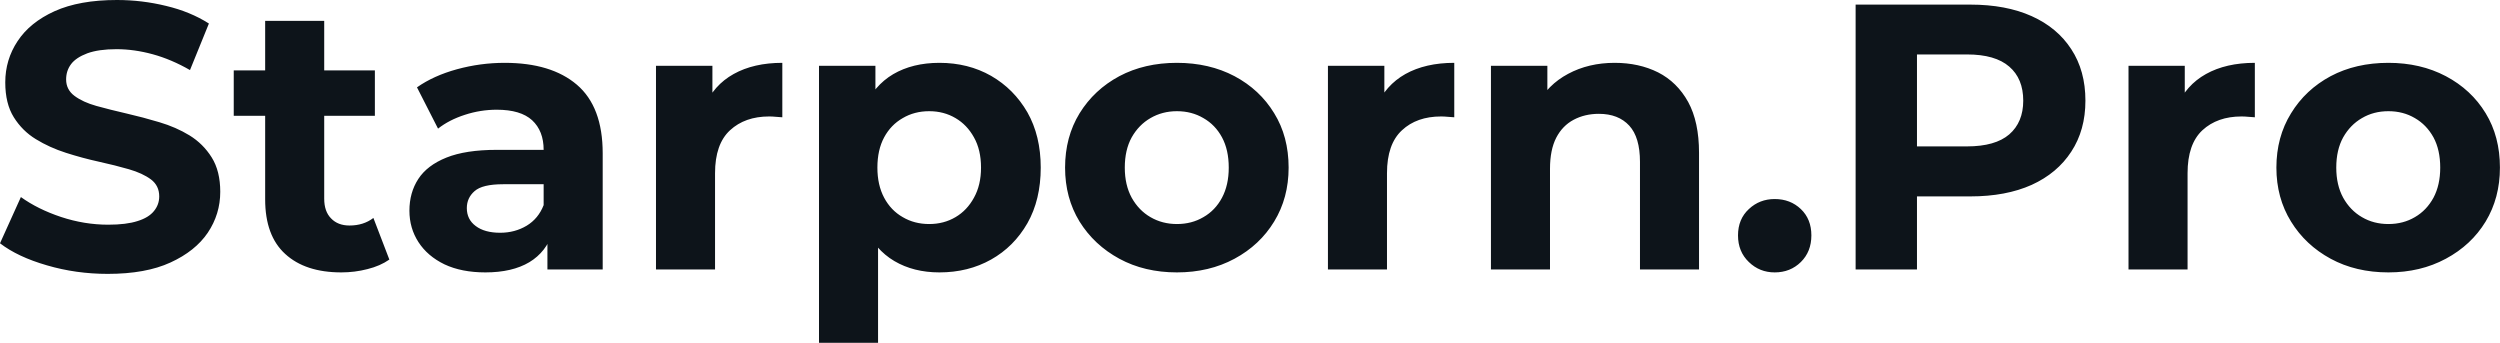 <svg fill="#0d141a" viewBox="0 0 151.984 20.838" height="100%" width="100%" xmlns="http://www.w3.org/2000/svg"><path preserveAspectRatio="none" d="M6.55 16.65L6.55 16.65Q4.62 16.65 2.85 16.13Q1.08 15.62 0 14.79L0 14.79L1.27 11.98Q2.30 12.72 3.71 13.19Q5.13 13.66 6.58 13.66L6.58 13.66Q7.68 13.66 8.36 13.44Q9.04 13.23 9.36 12.83Q9.68 12.44 9.68 11.94L9.68 11.94Q9.68 11.29 9.18 10.91Q8.67 10.53 7.84 10.29Q7.01 10.05 6.01 9.83Q5.01 9.61 4.01 9.29Q3.01 8.97 2.18 8.46Q1.36 7.96 0.84 7.13Q0.32 6.30 0.32 5.01L0.32 5.01Q0.32 3.63 1.07 2.50Q1.82 1.36 3.32 0.68Q4.83 0 7.11 0L7.11 0Q8.63 0 10.10 0.36Q11.57 0.71 12.70 1.43L12.70 1.43L11.55 4.26Q10.42 3.61 9.29 3.30Q8.16 2.99 7.08 2.99L7.08 2.99Q6.00 2.99 5.31 3.24Q4.62 3.50 4.32 3.90Q4.02 4.30 4.02 4.83L4.02 4.83Q4.02 5.45 4.53 5.83Q5.04 6.21 5.86 6.44Q6.69 6.67 7.69 6.90Q8.69 7.13 9.69 7.43Q10.70 7.73 11.52 8.23Q12.35 8.74 12.87 9.57Q13.39 10.40 13.39 11.66L13.39 11.66Q13.39 13.02 12.63 14.15Q11.87 15.27 10.36 15.96Q8.86 16.65 6.55 16.65ZM20.75 16.56L20.75 16.56Q18.56 16.56 17.34 15.44Q16.12 14.33 16.12 12.12L16.12 12.12L16.12 1.27L19.71 1.27L19.71 12.08Q19.71 12.86 20.13 13.28Q20.54 13.71 21.25 13.71L21.25 13.71Q22.10 13.71 22.70 13.25L22.70 13.25L23.67 15.78Q23.11 16.17 22.34 16.36Q21.57 16.56 20.75 16.56ZM22.79 7.04L14.21 7.04L14.21 4.28L22.79 4.28L22.79 7.04ZM36.64 16.38L33.28 16.38L33.28 13.96L33.05 13.43L33.05 9.11Q33.05 7.96 32.35 7.31Q31.65 6.67 30.20 6.67L30.20 6.67Q29.21 6.67 28.26 6.98Q27.30 7.29 26.63 7.82L26.63 7.82L25.35 5.31Q26.36 4.60 27.78 4.21Q29.21 3.82 30.68 3.82L30.68 3.82Q33.51 3.82 35.07 5.15Q36.64 6.49 36.64 9.32L36.64 9.32L36.64 16.38ZM29.51 16.56L29.51 16.56Q28.06 16.56 27.02 16.07Q25.99 15.57 25.44 14.72Q24.89 13.87 24.89 12.81L24.89 12.81Q24.89 11.71 25.43 10.88Q25.97 10.05 27.14 9.58Q28.31 9.11 30.20 9.11L30.20 9.11L33.49 9.11L33.49 11.20L30.59 11.20Q29.32 11.20 28.85 11.62Q28.38 12.03 28.38 12.65L28.38 12.65Q28.38 13.34 28.92 13.74Q29.46 14.15 30.41 14.15L30.41 14.15Q31.30 14.15 32.02 13.72Q32.73 13.29 33.05 12.47L33.05 12.47L33.60 14.12Q33.21 15.32 32.18 15.94Q31.14 16.56 29.51 16.56ZM43.47 16.38L39.88 16.38L39.88 4.00L43.31 4.00L43.31 7.50L42.83 6.49Q43.38 5.18 44.60 4.50Q45.82 3.82 47.56 3.82L47.56 3.82L47.56 7.13Q47.33 7.11 47.15 7.10Q46.97 7.08 46.76 7.08L46.76 7.08Q45.29 7.08 44.38 7.92Q43.47 8.76 43.47 10.53L43.47 10.53L43.47 16.38ZM57.11 16.56L57.11 16.56Q55.54 16.56 54.37 15.87Q53.20 15.18 52.54 13.77Q51.89 12.35 51.89 10.19L51.89 10.19Q51.89 8.00 52.51 6.60Q53.13 5.20 54.30 4.51Q55.48 3.82 57.11 3.82L57.11 3.82Q58.86 3.82 60.25 4.61Q61.64 5.41 62.46 6.83Q63.27 8.26 63.27 10.19L63.27 10.19Q63.27 12.14 62.46 13.57Q61.64 15.00 60.25 15.78Q58.86 16.56 57.11 16.56ZM53.38 20.84L49.79 20.84L49.79 4.00L53.22 4.00L53.22 6.53L53.15 10.21L53.38 13.87L53.38 20.84ZM56.49 13.62L56.49 13.62Q57.38 13.62 58.09 13.20Q58.79 12.79 59.21 12.02Q59.64 11.25 59.64 10.19L59.64 10.19Q59.64 9.11 59.21 8.35Q58.79 7.59 58.09 7.18Q57.38 6.76 56.49 6.76L56.49 6.76Q55.59 6.76 54.88 7.18Q54.16 7.59 53.75 8.35Q53.34 9.11 53.34 10.19L53.34 10.19Q53.34 11.25 53.75 12.02Q54.16 12.79 54.88 13.20Q55.59 13.62 56.49 13.62ZM71.55 16.56L71.55 16.56Q69.58 16.56 68.05 15.73Q66.52 14.90 65.63 13.47Q64.75 12.03 64.75 10.19L64.75 10.19Q64.75 8.33 65.63 6.89Q66.52 5.45 68.05 4.63Q69.58 3.82 71.55 3.82L71.55 3.82Q73.51 3.82 75.05 4.63Q76.59 5.45 77.46 6.88Q78.34 8.30 78.34 10.19L78.34 10.19Q78.34 12.03 77.46 13.47Q76.59 14.90 75.05 15.73Q73.51 16.56 71.55 16.56ZM71.55 13.62L71.55 13.62Q72.45 13.62 73.16 13.20Q73.88 12.79 74.29 12.02Q74.70 11.25 74.70 10.19L74.70 10.19Q74.70 9.11 74.29 8.35Q73.88 7.59 73.16 7.18Q72.45 6.76 71.55 6.76L71.55 6.76Q70.66 6.76 69.94 7.18Q69.23 7.59 68.80 8.35Q68.38 9.11 68.38 10.19L68.38 10.19Q68.38 11.25 68.80 12.02Q69.23 12.79 69.94 13.20Q70.66 13.62 71.55 13.62ZM84.32 16.38L80.73 16.38L80.73 4.00L84.16 4.00L84.16 7.50L83.67 6.49Q84.23 5.18 85.44 4.50Q86.66 3.82 88.41 3.82L88.41 3.82L88.41 7.13Q88.18 7.11 88.00 7.10Q87.81 7.08 87.61 7.08L87.61 7.08Q86.13 7.08 85.23 7.92Q84.32 8.76 84.32 10.53L84.32 10.53L84.32 16.38ZM98.16 3.82L98.16 3.82Q99.64 3.82 100.80 4.40Q101.96 4.99 102.63 6.20Q103.29 7.41 103.29 9.29L103.29 9.29L103.29 16.38L99.70 16.38L99.70 9.84Q99.70 8.35 99.05 7.64Q98.39 6.92 97.20 6.92L97.20 6.92Q96.35 6.92 95.67 7.28Q94.99 7.64 94.61 8.37Q94.23 9.11 94.23 10.26L94.23 10.26L94.23 16.38L90.64 16.38L90.64 4.00L94.07 4.00L94.07 7.43L93.43 6.39Q94.09 5.15 95.33 4.49Q96.58 3.82 98.16 3.82ZM107.89 16.56L107.89 16.56Q106.97 16.56 106.32 15.93Q105.66 15.30 105.66 14.31L105.66 14.31Q105.66 13.32 106.32 12.71Q106.97 12.10 107.89 12.10L107.89 12.10Q108.84 12.10 109.48 12.71Q110.12 13.32 110.12 14.31L110.12 14.31Q110.12 15.30 109.48 15.93Q108.84 16.56 107.89 16.56ZM116.54 16.38L112.81 16.38L112.81 0.28L119.78 0.28Q121.95 0.28 123.51 0.98Q125.07 1.68 125.92 2.99Q126.78 4.30 126.78 6.12L126.78 6.12Q126.78 7.91 125.92 9.22Q125.07 10.53 123.51 11.24Q121.95 11.94 119.78 11.94L119.78 11.94L114.88 11.94L116.54 10.26L116.54 16.38ZM116.54 1.54L116.54 10.67L114.88 8.90L119.58 8.90Q121.30 8.90 122.15 8.17Q123.00 7.43 123.00 6.12L123.00 6.12Q123.00 4.78 122.15 4.05Q121.30 3.31 119.58 3.31L119.58 3.31L114.88 3.31L116.54 1.54ZM132.99 16.38L129.40 16.38L129.40 4.00L132.82 4.00L132.82 7.50L132.34 6.49Q132.89 5.18 134.11 4.50Q135.33 3.82 137.08 3.82L137.08 3.82L137.08 7.13Q136.85 7.11 136.67 7.10Q136.48 7.08 136.27 7.08L136.27 7.08Q134.80 7.08 133.89 7.92Q132.99 8.76 132.99 10.53L132.99 10.53L132.99 16.38ZM145.20 16.56L145.20 16.56Q143.22 16.56 141.69 15.73Q140.16 14.90 139.28 13.47Q138.39 12.03 138.39 10.19L138.39 10.19Q138.39 8.33 139.28 6.89Q140.16 5.45 141.69 4.63Q143.22 3.82 145.20 3.82L145.20 3.82Q147.15 3.82 148.69 4.63Q150.24 5.45 151.11 6.88Q151.98 8.30 151.98 10.19L151.98 10.19Q151.98 12.03 151.11 13.47Q150.24 14.90 148.69 15.73Q147.15 16.56 145.20 16.56ZM145.20 13.62L145.20 13.62Q146.10 13.62 146.81 13.20Q147.52 12.79 147.94 12.02Q148.35 11.25 148.35 10.19L148.35 10.19Q148.35 9.11 147.94 8.35Q147.52 7.59 146.81 7.18Q146.10 6.76 145.20 6.76L145.20 6.76Q144.30 6.76 143.59 7.18Q142.88 7.59 142.45 8.35Q142.03 9.11 142.03 10.19L142.03 10.19Q142.03 11.25 142.45 12.02Q142.88 12.79 143.59 13.20Q144.30 13.62 145.20 13.62Z"></path></svg>